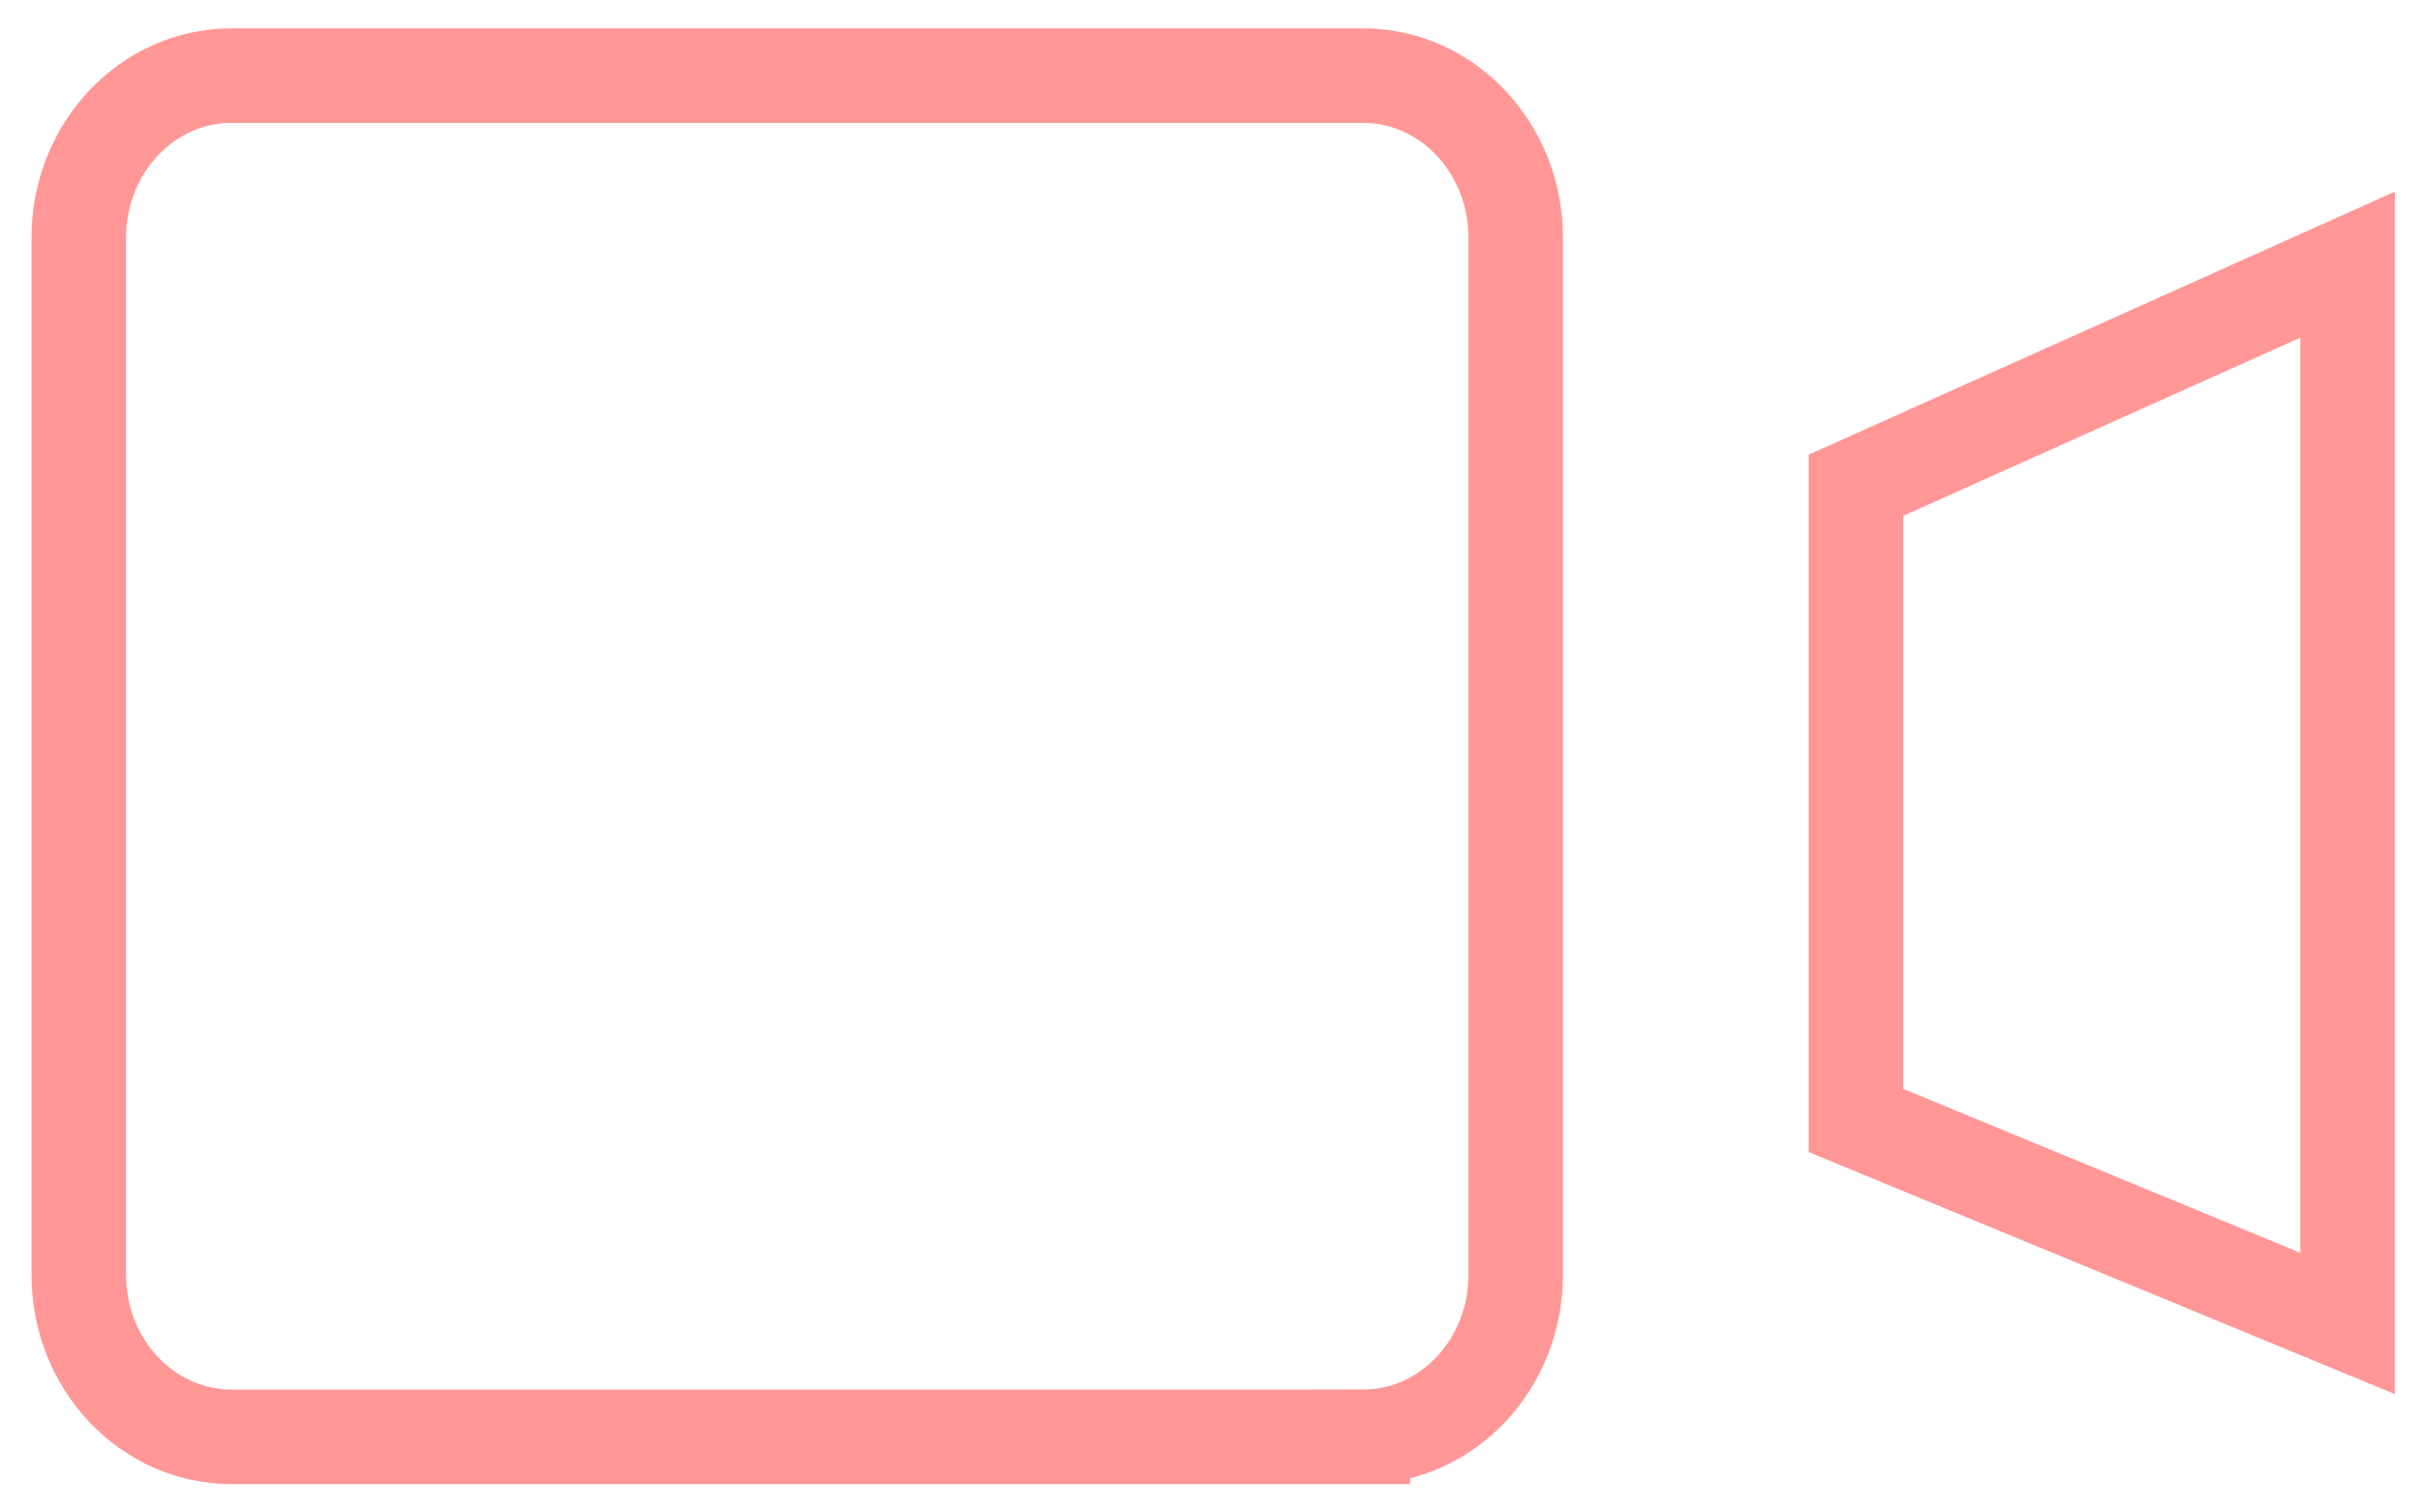 <svg xmlns="http://www.w3.org/2000/svg" width="64" height="40" viewBox="0 0 64 40">
    <g fill="none" fill-rule="evenodd">
        <g stroke="#FF9797" stroke-width="2.5">
            <g>
                <g>
                    <path d="M34.044 35.698H4.124c-2.231 0-4.04-1.917-4.04-4.283V3.98c0-2.364 1.809-4.283 4.04-4.283h29.92c2.232 0 4.04 1.919 4.04 4.283v27.434c0 2.366-1.808 4.283-4.04 4.283zM47.084 10.531L60.084 4.698 60.084 32.698 47.084 27.331z" transform="translate(-276, -1802) translate(278, 1648) translate(0, 156.302)"/>
                </g>
            </g>
        </g>
    </g>
</svg>
